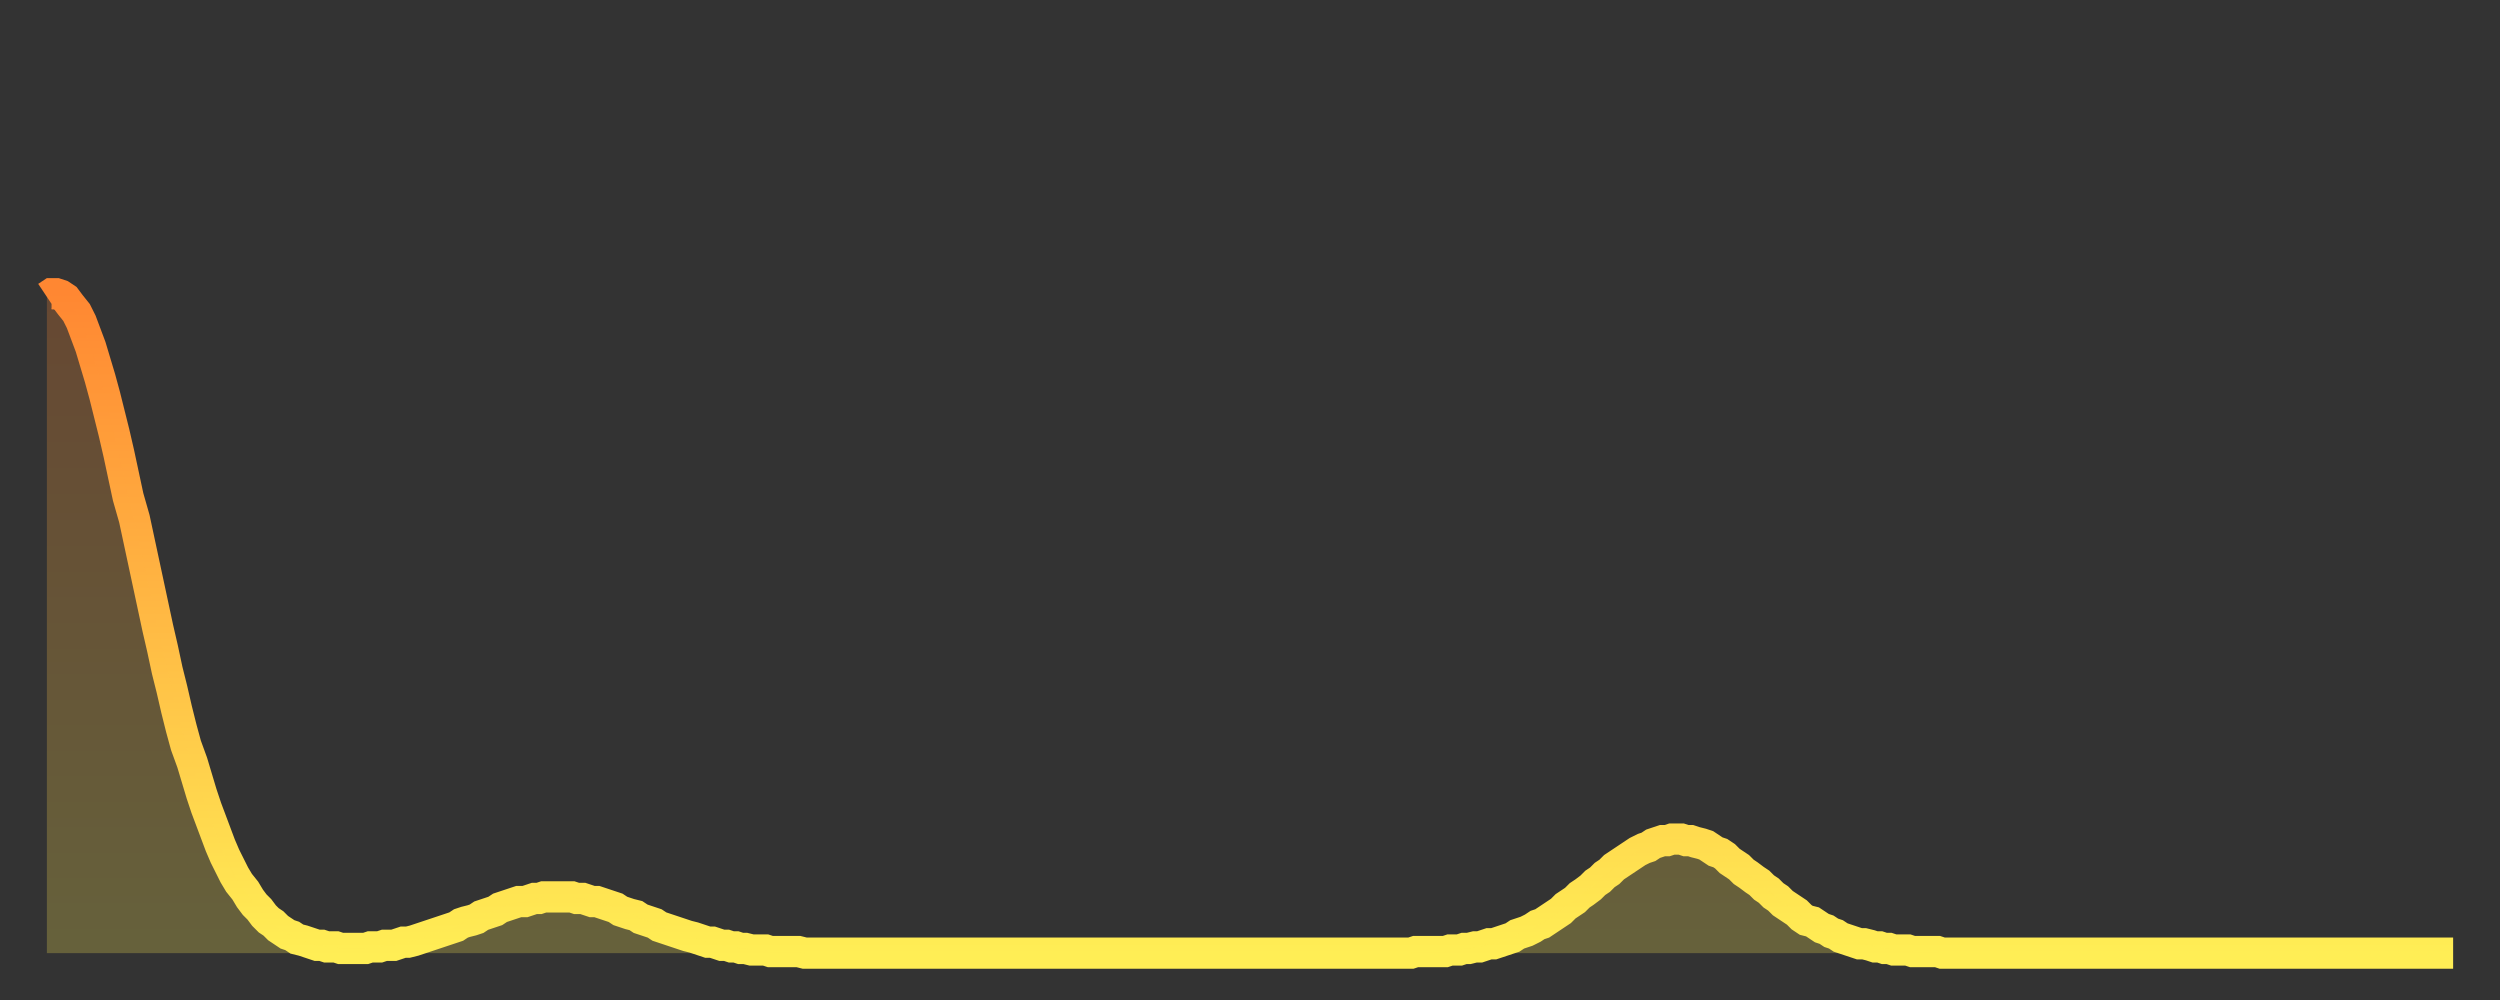 <?xml version="1.0" encoding="utf-8" ?>
<svg baseProfile="full" height="64" version="1.1" width="160" xmlns="http://www.w3.org/2000/svg" xmlns:ev="http://www.w3.org/2001/xml-events" xmlns:xlink="http://www.w3.org/1999/xlink"><rect width="100%" height="100%" fill="#333333" stroke="none"/><defs><linearGradient id="id928788" x1="0" x2="0" y1="0" y2="1"><stop offset="0%" stop-color="#ff8732" /><stop offset="50%" stop-color="#ffba44" /><stop offset="100%" stop-color="#ffee55" /></linearGradient></defs><g transform="translate(3,3)"><g><path d="M 0.0 16.0 0.3 15.8 0.6 15.8 0.9 15.9 1.2 16.1 1.5 16.5 1.9 17.0 2.2 17.6 2.5 18.4 2.8 19.2 3.1 20.2 3.4 21.2 3.7 22.3 4.0 23.5 4.3 24.7 4.6 26.0 4.9 27.4 5.2 28.8 5.6 30.2 5.9 31.6 6.2 33.0 6.5 34.4 6.8 35.8 7.1 37.2 7.4 38.5 7.7 39.9 8.0 41.1 8.3 42.4 8.6 43.6 8.9 44.7 9.3 45.8 9.6 46.8 9.9 47.8 10.2 48.7 10.5 49.5 10.8 50.3 11.1 51.1 11.4 51.8 11.7 52.4 12.0 53.0 12.3 53.5 12.7 54.0 13.0 54.5 13.3 54.9 13.6 55.2 13.9 55.6 14.2 55.9 14.5 56.1 14.8 56.4 15.1 56.6 15.4 56.8 15.7 56.9 16.0 57.1 16.4 57.2 16.7 57.3 17.0 57.4 17.3 57.5 17.6 57.5 17.9 57.6 18.2 57.6 18.5 57.6 18.8 57.7 19.1 57.7 19.4 57.7 19.8 57.7 20.1 57.7 20.4 57.7 20.7 57.6 21.0 57.6 21.3 57.6 21.6 57.5 21.9 57.5 22.2 57.5 22.5 57.4 22.8 57.3 23.1 57.3 23.5 57.2 23.8 57.1 24.1 57.0 24.4 56.9 24.7 56.8 25.0 56.7 25.3 56.6 25.6 56.5 25.9 56.4 26.2 56.3 26.5 56.1 26.8 56.0 27.2 55.9 27.5 55.8 27.8 55.6 28.1 55.5 28.4 55.4 28.7 55.3 29.0 55.1 29.3 55.0 29.6 54.9 29.9 54.8 30.2 54.7 30.6 54.7 30.9 54.6 31.2 54.5 31.5 54.5 31.8 54.4 32.1 54.4 32.4 54.4 32.7 54.4 33.0 54.4 33.3 54.4 33.6 54.4 33.9 54.5 34.3 54.5 34.6 54.6 34.9 54.7 35.2 54.7 35.5 54.8 35.8 54.9 36.1 55.0 36.4 55.1 36.7 55.3 37.0 55.4 37.3 55.5 37.7 55.6 38.0 55.8 38.3 55.9 38.6 56.0 38.9 56.1 39.2 56.3 39.5 56.4 39.8 56.5 40.1 56.6 40.4 56.7 40.7 56.8 41.0 56.9 41.4 57.0 41.7 57.1 42.0 57.2 42.3 57.3 42.6 57.3 42.9 57.4 43.2 57.5 43.5 57.5 43.8 57.6 44.1 57.6 44.4 57.7 44.7 57.7 45.1 57.8 45.4 57.8 45.7 57.8 46.0 57.8 46.3 57.9 46.6 57.9 46.9 57.9 47.2 57.9 47.5 57.9 47.8 57.9 48.1 57.9 48.5 58.0 48.8 58.0 49.1 58.0 49.4 58.0 49.7 58.0 50.0 58.0 50.3 58.0 50.6 58.0 50.9 58.0 51.2 58.0 51.5 58.0 51.8 58.0 52.2 58.0 52.5 58.0 52.8 58.0 53.1 58.0 53.4 58.0 53.7 58.0 54.0 58.0 54.3 58.0 54.6 58.0 54.9 58.0 55.2 58.0 55.6 58.0 55.9 58.0 56.2 58.0 56.5 58.0 56.8 58.0 57.1 58.0 57.4 58.0 57.7 58.0 58.0 58.0 58.3 58.0 58.6 58.0 58.9 58.0 59.3 58.0 59.6 58.0 59.9 58.0 60.2 58.0 60.5 58.0 60.8 58.0 61.1 58.0 61.4 58.0 61.7 58.0 62.0 58.0 62.3 58.0 62.6 58.0 63.0 58.0 63.3 58.0 63.6 58.0 63.9 58.0 64.2 58.0 64.5 58.0 64.8 58.0 65.1 58.0 65.4 58.0 65.7 58.0 66.0 58.0 66.4 58.0 66.7 58.0 67.0 58.0 67.3 58.0 67.6 58.0 67.9 58.0 68.2 58.0 68.5 58.0 68.8 58.0 69.1 58.0 69.4 58.0 69.7 58.0 70.1 58.0 70.4 58.0 70.7 58.0 71.0 58.0 71.3 58.0 71.6 58.0 71.9 58.0 72.2 58.0 72.5 58.0 72.8 58.0 73.1 58.0 73.5 58.0 73.8 58.0 74.1 58.0 74.4 58.0 74.7 58.0 75.0 58.0 75.3 58.0 75.6 58.0 75.9 58.0 76.2 58.0 76.5 58.0 76.8 58.0 77.2 58.0 77.5 58.0 77.8 58.0 78.1 58.0 78.4 58.0 78.7 58.0 79.0 58.0 79.3 58.0 79.6 58.0 79.9 58.0 80.2 58.0 80.5 58.0 80.9 58.0 81.2 58.0 81.5 58.0 81.8 58.0 82.1 58.0 82.4 58.0 82.7 58.0 83.0 58.0 83.3 58.0 83.6 58.0 83.9 58.0 84.3 58.0 84.6 58.0 84.9 58.0 85.2 58.0 85.5 58.0 85.8 58.0 86.1 58.0 86.4 58.0 86.7 58.0 87.0 58.0 87.3 58.0 87.6 57.9 88.0 57.9 88.3 57.9 88.6 57.9 88.9 57.9 89.2 57.9 89.5 57.9 89.8 57.8 90.1 57.8 90.4 57.8 90.7 57.7 91.0 57.7 91.4 57.6 91.7 57.6 92.0 57.5 92.3 57.4 92.6 57.4 92.9 57.3 93.2 57.2 93.5 57.1 93.8 57.0 94.1 56.8 94.4 56.7 94.7 56.6 95.1 56.4 95.4 56.2 95.7 56.1 96.0 55.9 96.3 55.7 96.6 55.5 96.9 55.3 97.2 55.0 97.5 54.8 97.8 54.6 98.1 54.3 98.4 54.1 98.8 53.8 99.1 53.5 99.4 53.3 99.7 53.0 100.0 52.8 100.3 52.5 100.6 52.3 100.9 52.1 101.2 51.9 101.5 51.7 101.8 51.5 102.2 51.3 102.5 51.2 102.8 51.0 103.1 50.9 103.4 50.8 103.7 50.8 104.0 50.7 104.3 50.7 104.6 50.7 104.9 50.8 105.2 50.8 105.5 50.9 105.9 51.0 106.2 51.1 106.5 51.3 106.8 51.5 107.1 51.6 107.4 51.8 107.7 52.1 108.0 52.3 108.3 52.5 108.6 52.8 108.9 53.0 109.3 53.3 109.6 53.5 109.9 53.8 110.2 54.0 110.5 54.3 110.8 54.5 111.1 54.8 111.4 55.0 111.7 55.2 112.0 55.4 112.3 55.7 112.6 55.9 113.0 56.0 113.3 56.2 113.6 56.4 113.9 56.5 114.2 56.7 114.5 56.8 114.8 57.0 115.1 57.1 115.4 57.2 115.7 57.3 116.0 57.4 116.3 57.4 116.7 57.5 117.0 57.6 117.3 57.6 117.6 57.7 117.9 57.7 118.2 57.8 118.5 57.8 118.8 57.8 119.1 57.8 119.4 57.9 119.7 57.9 120.1 57.9 120.4 57.9 120.7 57.9 121.0 57.9 121.3 58.0 121.6 58.0 121.9 58.0 122.2 58.0 122.5 58.0 122.8 58.0 123.1 58.0 123.4 58.0 123.8 58.0 124.1 58.0 124.4 58.0 124.7 58.0 125.0 58.0 125.3 58.0 125.6 58.0 125.9 58.0 126.2 58.0 126.5 58.0 126.8 58.0 127.2 58.0 127.5 58.0 127.8 58.0 128.1 58.0 128.4 58.0 128.7 58.0 129.0 58.0 129.3 58.0 129.6 58.0 129.9 58.0 130.2 58.0 130.5 58.0 130.9 58.0 131.2 58.0 131.5 58.0 131.8 58.0 132.1 58.0 132.4 58.0 132.7 58.0 133.0 58.0 133.3 58.0 133.6 58.0 133.9 58.0 134.2 58.0 134.6 58.0 134.9 58.0 135.2 58.0 135.5 58.0 135.8 58.0 136.1 58.0 136.4 58.0 136.7 58.0 137.0 58.0 137.3 58.0 137.6 58.0 138.0 58.0 138.3 58.0 138.6 58.0 138.9 58.0 139.2 58.0 139.5 58.0 139.8 58.0 140.1 58.0 140.4 58.0 140.7 58.0 141.0 58.0 141.3 58.0 141.7 58.0 142.0 58.0 142.3 58.0 142.6 58.0 142.9 58.0 143.2 58.0 143.5 58.0 143.8 58.0 144.1 58.0 144.4 58.0 144.7 58.0 145.1 58.0 145.4 58.0 145.7 58.0 146.0 58.0 146.3 58.0 146.6 58.0 146.9 58.0 147.2 58.0 147.5 58.0 147.8 58.0 148.1 58.0 148.4 58.0 148.8 58.0 149.1 58.0 149.4 58.0 149.7 58.0 150.0 58.0 150.3 58.0 150.6 58.0 150.9 58.0 151.2 58.0 151.5 58.0 151.8 58.0 152.1 58.0 152.5 58.0 152.8 58.0 153.1 58.0 153.4 58.0 153.7 58.0 154.0 58.0" fill="none" id="graph-curve" opacity="1" stroke="url(#id928788)" stroke-width="2" /><path d="M 0 58 L 0.0 16.0 0.3 15.8 0.6 15.8 0.9 15.9 1.2 16.1 1.5 16.5 1.9 17.0 2.2 17.6 2.5 18.4 2.8 19.2 3.1 20.2 3.4 21.2 3.7 22.3 4.0 23.5 4.3 24.7 4.6 26.0 4.9 27.4 5.2 28.8 5.6 30.2 5.9 31.6 6.2 33.0 6.5 34.4 6.8 35.8 7.1 37.2 7.4 38.5 7.7 39.9 8.0 41.1 8.3 42.4 8.6 43.6 8.9 44.7 9.3 45.8 9.6 46.8 9.9 47.8 10.2 48.7 10.5 49.5 10.8 50.3 11.1 51.1 11.4 51.8 11.7 52.4 12.0 53.0 12.3 53.5 12.7 54.0 13.0 54.5 13.3 54.9 13.6 55.2 13.9 55.6 14.2 55.9 14.5 56.1 14.8 56.4 15.1 56.6 15.4 56.8 15.7 56.9 16.0 57.1 16.4 57.2 16.7 57.3 17.0 57.4 17.3 57.5 17.6 57.5 17.9 57.6 18.2 57.6 18.5 57.6 18.8 57.7 19.1 57.7 19.4 57.7 19.8 57.7 20.1 57.7 20.4 57.7 20.7 57.6 21.0 57.6 21.3 57.6 21.6 57.5 21.9 57.5 22.2 57.5 22.5 57.4 22.8 57.3 23.1 57.3 23.5 57.2 23.8 57.1 24.1 57.0 24.4 56.9 24.7 56.8 25.0 56.7 25.3 56.6 25.6 56.5 25.9 56.4 26.2 56.3 26.5 56.1 26.8 56.0 27.2 55.9 27.5 55.8 27.8 55.6 28.1 55.5 28.4 55.4 28.7 55.3 29.0 55.1 29.3 55.0 29.6 54.9 29.9 54.8 30.2 54.7 30.6 54.7 30.9 54.6 31.2 54.5 31.5 54.5 31.8 54.4 32.1 54.4 32.4 54.4 32.7 54.4 33.0 54.4 33.3 54.4 33.6 54.4 33.9 54.5 34.3 54.5 34.6 54.6 34.9 54.7 35.2 54.7 35.5 54.8 35.8 54.9 36.1 55.0 36.4 55.1 36.7 55.3 37.0 55.4 37.3 55.5 37.7 55.6 38.0 55.8 38.3 55.9 38.6 56.0 38.9 56.1 39.2 56.3 39.5 56.4 39.8 56.5 40.1 56.6 40.4 56.7 40.7 56.8 41.0 56.9 41.4 57.0 41.7 57.1 42.0 57.2 42.3 57.3 42.6 57.3 42.9 57.4 43.2 57.5 43.5 57.5 43.8 57.6 44.1 57.6 44.4 57.7 44.7 57.7 45.1 57.8 45.4 57.8 45.7 57.8 46.0 57.8 46.3 57.9 46.6 57.9 46.9 57.9 47.2 57.9 47.5 57.9 47.8 57.9 48.1 57.9 48.5 58.0 48.8 58.0 49.1 58.0 49.4 58.0 49.7 58.0 50.0 58.0 50.3 58.0 50.6 58.0 50.9 58.0 51.2 58.0 51.5 58.0 51.8 58.0 52.2 58.0 52.5 58.0 52.8 58.0 53.1 58.0 53.4 58.0 53.7 58.0 54.0 58.0 54.3 58.0 54.6 58.0 54.9 58.0 55.2 58.0 55.6 58.0 55.9 58.0 56.2 58.0 56.5 58.0 56.8 58.0 57.1 58.0 57.4 58.0 57.7 58.0 58.0 58.0 58.3 58.0 58.6 58.0 58.9 58.0 59.3 58.0 59.6 58.0 59.9 58.0 60.2 58.0 60.5 58.0 60.8 58.0 61.1 58.0 61.4 58.0 61.7 58.0 62.0 58.0 62.3 58.0 62.6 58.0 63.0 58.0 63.3 58.0 63.6 58.0 63.9 58.0 64.2 58.0 64.5 58.0 64.8 58.0 65.1 58.0 65.4 58.0 65.7 58.0 66.0 58.0 66.4 58.0 66.7 58.0 67.0 58.0 67.3 58.0 67.6 58.0 67.9 58.0 68.2 58.0 68.5 58.0 68.8 58.0 69.1 58.0 69.4 58.0 69.7 58.0 70.1 58.0 70.4 58.0 70.7 58.0 71.0 58.0 71.3 58.0 71.6 58.0 71.9 58.0 72.2 58.0 72.5 58.0 72.8 58.0 73.1 58.0 73.5 58.0 73.8 58.0 74.1 58.0 74.4 58.0 74.7 58.0 75.0 58.0 75.3 58.0 75.6 58.0 75.9 58.0 76.2 58.0 76.5 58.0 76.8 58.0 77.2 58.0 77.5 58.0 77.8 58.0 78.1 58.0 78.4 58.0 78.7 58.0 79.0 58.0 79.3 58.0 79.6 58.0 79.9 58.0 80.2 58.0 80.5 58.0 80.9 58.0 81.2 58.0 81.5 58.0 81.8 58.0 82.1 58.0 82.4 58.0 82.7 58.0 83.0 58.0 83.3 58.0 83.6 58.0 83.9 58.0 84.3 58.0 84.6 58.0 84.9 58.0 85.2 58.0 85.5 58.0 85.8 58.0 86.1 58.0 86.4 58.0 86.7 58.0 87.0 58.0 87.3 58.0 87.6 57.9 88.0 57.9 88.3 57.9 88.6 57.9 88.9 57.9 89.2 57.9 89.5 57.9 89.8 57.8 90.1 57.8 90.4 57.8 90.7 57.7 91.0 57.7 91.4 57.6 91.7 57.6 92.0 57.5 92.3 57.4 92.6 57.4 92.9 57.3 93.2 57.2 93.5 57.1 93.8 57.0 94.1 56.8 94.4 56.7 94.7 56.6 95.1 56.4 95.4 56.2 95.7 56.1 96.0 55.9 96.3 55.7 96.6 55.5 96.9 55.3 97.2 55.0 97.5 54.8 97.8 54.6 98.1 54.3 98.4 54.1 98.8 53.8 99.1 53.5 99.4 53.3 99.7 53.0 100.0 52.8 100.3 52.5 100.6 52.3 100.9 52.1 101.2 51.9 101.5 51.7 101.8 51.5 102.2 51.3 102.5 51.2 102.8 51.0 103.1 50.9 103.4 50.8 103.7 50.8 104.0 50.7 104.3 50.7 104.6 50.7 104.9 50.8 105.2 50.8 105.5 50.9 105.9 51.0 106.2 51.1 106.5 51.3 106.8 51.5 107.1 51.6 107.4 51.8 107.7 52.1 108.0 52.3 108.3 52.5 108.6 52.8 108.9 53.0 109.3 53.3 109.6 53.5 109.9 53.8 110.2 54.0 110.5 54.3 110.8 54.5 111.1 54.8 111.4 55.0 111.7 55.2 112.0 55.4 112.3 55.7 112.6 55.9 113.0 56.0 113.3 56.2 113.6 56.4 113.9 56.5 114.2 56.7 114.5 56.8 114.8 57.0 115.1 57.1 115.4 57.2 115.7 57.3 116.0 57.4 116.3 57.4 116.7 57.5 117.0 57.6 117.3 57.6 117.6 57.7 117.9 57.7 118.2 57.8 118.5 57.8 118.8 57.8 119.1 57.8 119.4 57.9 119.7 57.9 120.1 57.9 120.4 57.9 120.7 57.9 121.0 57.9 121.3 58.0 121.6 58.0 121.9 58.0 122.2 58.0 122.5 58.0 122.8 58.0 123.1 58.0 123.4 58.0 123.8 58.0 124.1 58.0 124.4 58.0 124.7 58.0 125.0 58.0 125.3 58.0 125.6 58.0 125.9 58.0 126.2 58.0 126.5 58.0 126.8 58.0 127.2 58.0 127.5 58.0 127.8 58.0 128.1 58.0 128.4 58.0 128.7 58.0 129.0 58.0 129.3 58.0 129.6 58.0 129.9 58.0 130.2 58.0 130.5 58.0 130.9 58.0 131.2 58.0 131.5 58.0 131.8 58.0 132.1 58.0 132.4 58.0 132.7 58.0 133.0 58.0 133.3 58.0 133.6 58.0 133.9 58.0 134.2 58.0 134.6 58.0 134.9 58.0 135.2 58.0 135.5 58.0 135.8 58.0 136.1 58.0 136.4 58.0 136.7 58.0 137.0 58.0 137.3 58.0 137.6 58.0 138.0 58.0 138.3 58.0 138.6 58.0 138.9 58.0 139.2 58.0 139.5 58.0 139.8 58.0 140.1 58.0 140.4 58.0 140.7 58.0 141.0 58.0 141.3 58.0 141.7 58.0 142.0 58.0 142.3 58.0 142.6 58.0 142.9 58.0 143.2 58.0 143.5 58.0 143.8 58.0 144.1 58.0 144.4 58.0 144.7 58.0 145.1 58.0 145.4 58.0 145.7 58.0 146.0 58.0 146.3 58.0 146.6 58.0 146.9 58.0 147.2 58.0 147.5 58.0 147.8 58.0 148.1 58.0 148.4 58.0 148.8 58.0 149.1 58.0 149.4 58.0 149.7 58.0 150.0 58.0 150.3 58.0 150.6 58.0 150.9 58.0 151.2 58.0 151.5 58.0 151.8 58.0 152.1 58.0 152.5 58.0 152.8 58.0 153.1 58.0 153.4 58.0 153.7 58.0 154.0 58.0 154 58" fill="url(#id928788)" fill-opacity=".25" id="graph-shadow" /></g></g></svg>